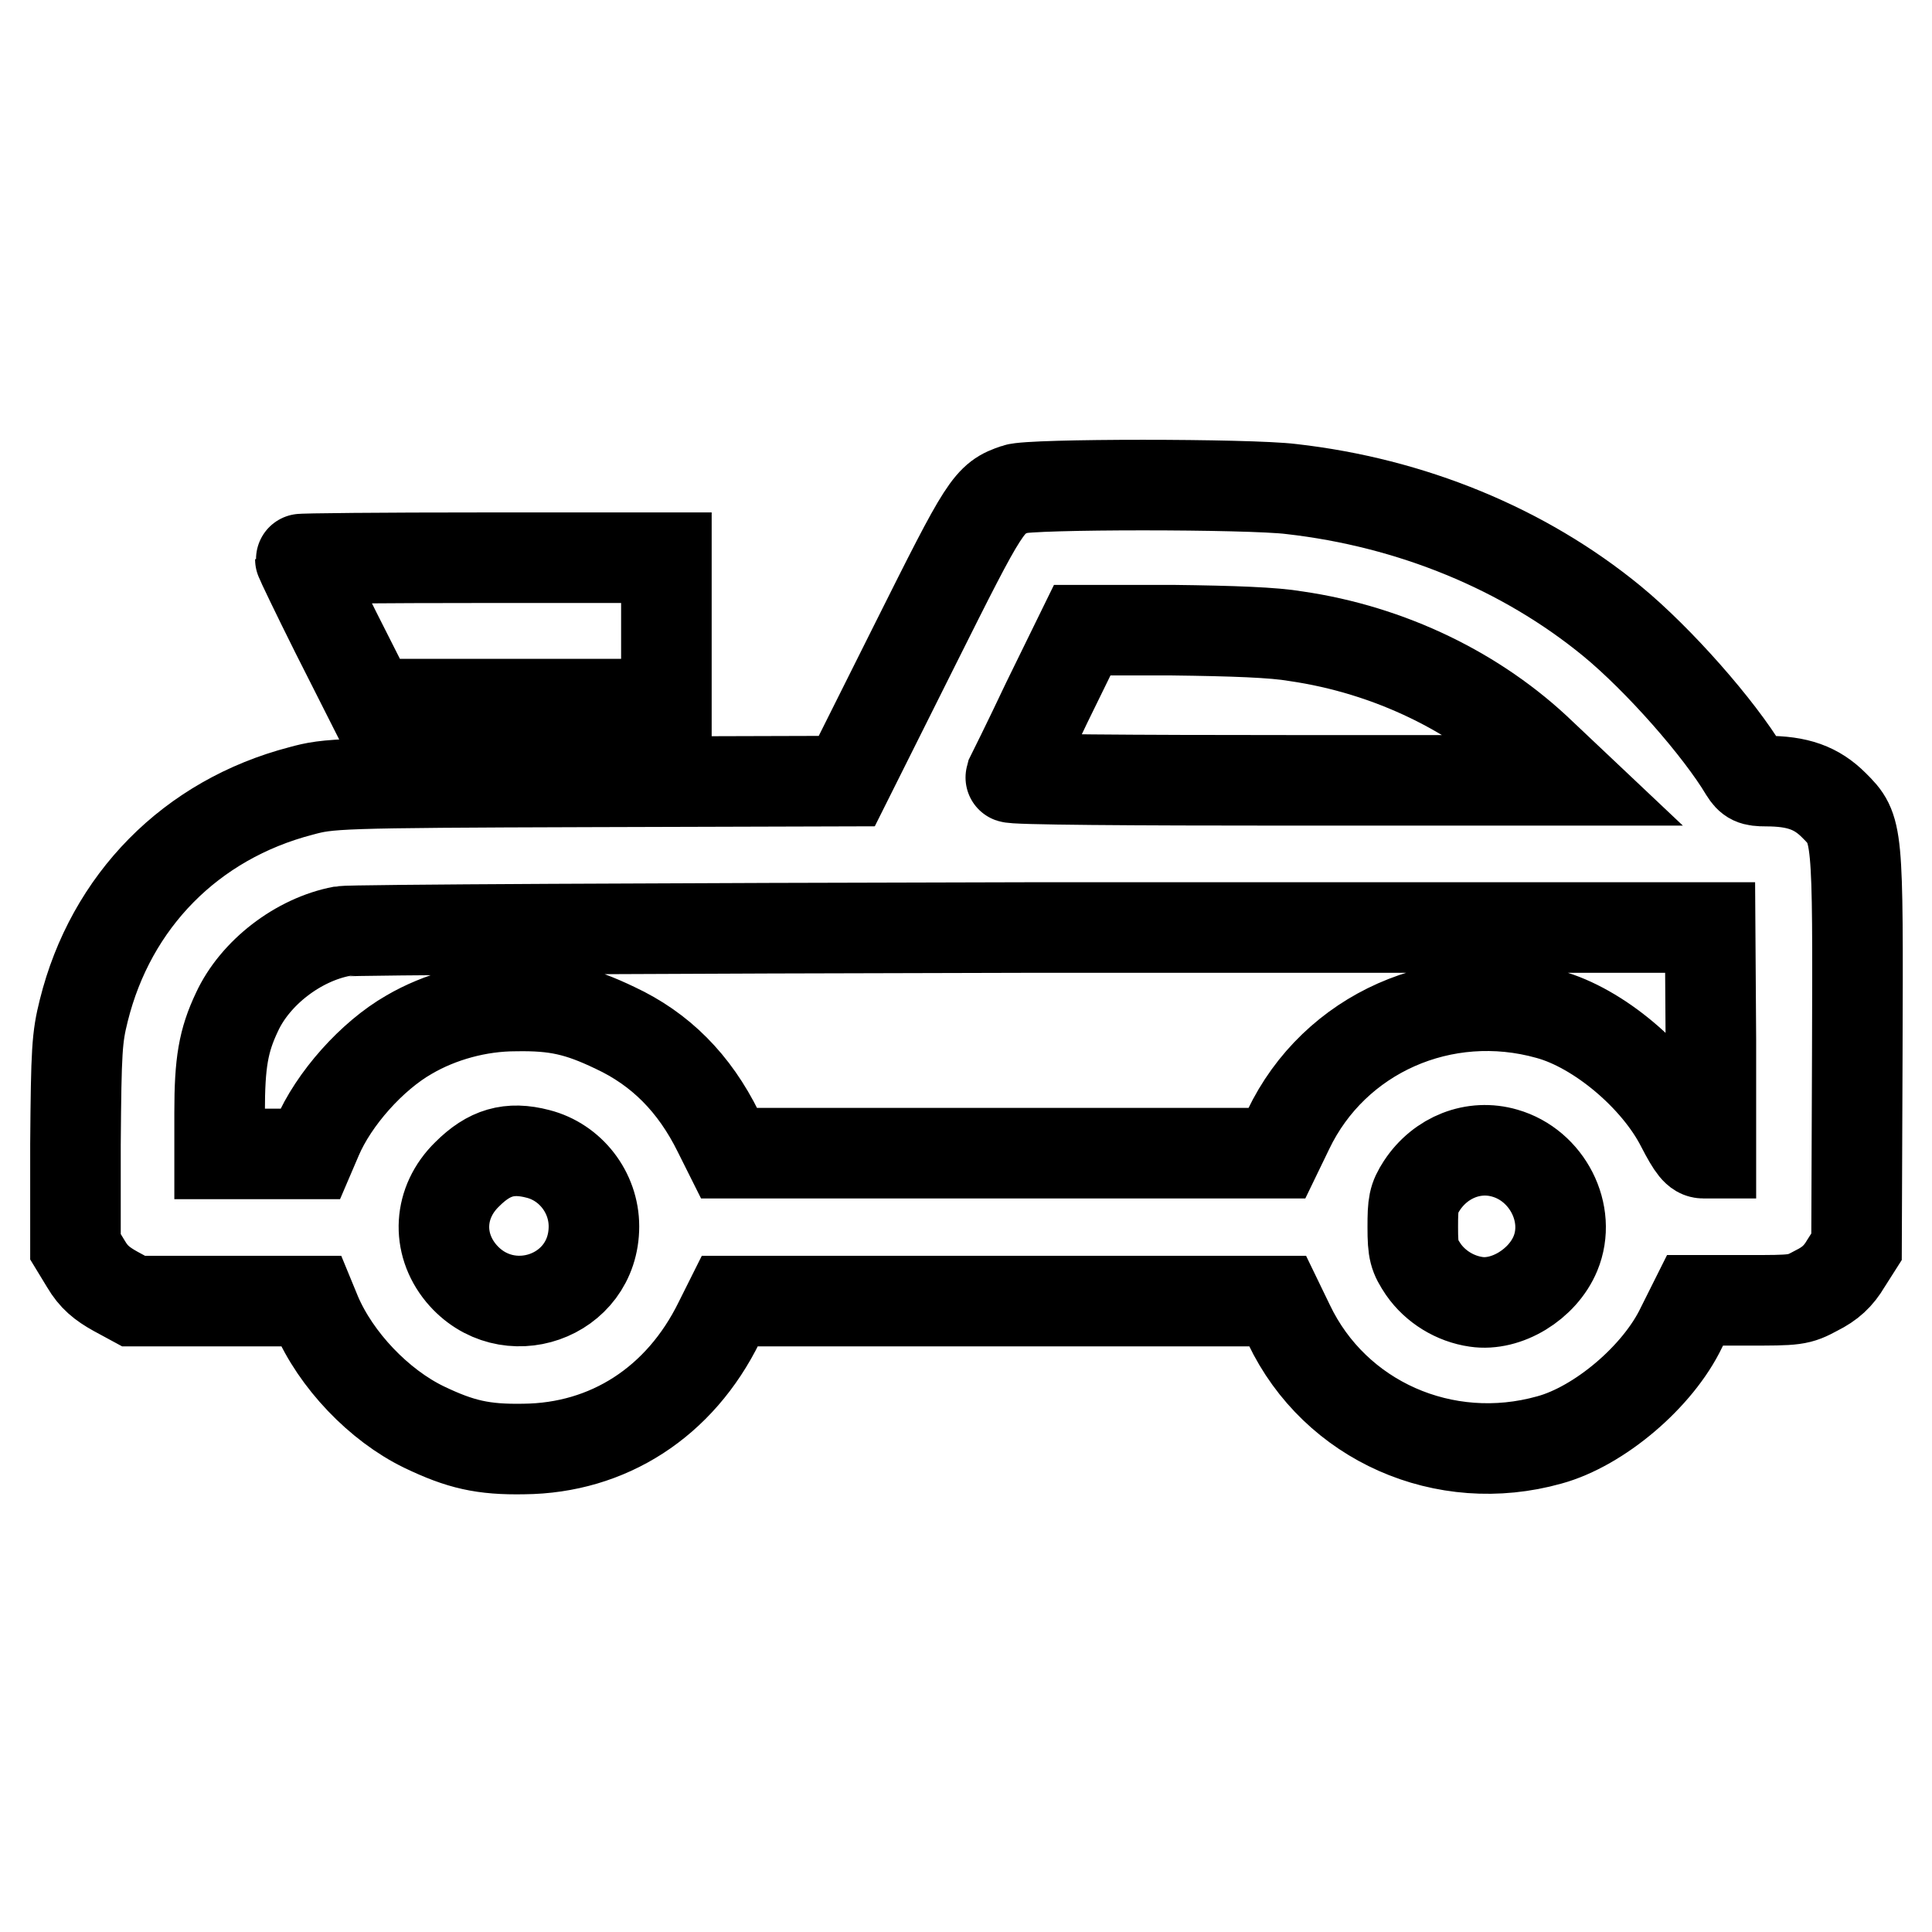 <?xml version="1.0" encoding="utf-8"?>
<!-- Svg Vector Icons : http://www.onlinewebfonts.com/icon -->
<!DOCTYPE svg PUBLIC "-//W3C//DTD SVG 1.1//EN" "http://www.w3.org/Graphics/SVG/1.1/DTD/svg11.dtd">
<svg version="1.1" xmlns="http://www.w3.org/2000/svg" xmlns:xlink="http://www.w3.org/1999/xlink" x="0px" y="0px" viewBox="0 0 256 256" enable-background="new 0 0 256 256" xml:space="preserve">
<g><g><g><path stroke-width="12" fill-opacity="0" stroke="#000000"  d="M134.6,64.8c-3.6,1.2-4,1.9-13.4,20.7l-9,18L78,103.6c-33.5,0.1-34.4,0.2-38.1,1.2c-14.6,3.8-25.2,14.6-28.8,29.1c-0.9,3.6-1,5.2-1.1,17.7v13.6l1.4,2.3c1,1.7,2.1,2.6,3.9,3.6l2.4,1.3h11.8h11.7l0.7,1.7c2.6,6.1,8.3,12.1,14.3,15c4.8,2.3,7.8,3,13.2,2.9c11.2-0.1,20.7-6.2,25.9-16.8l1.4-2.8h36.3h36.3l1.5,3.1c6.1,12.8,20.6,19.2,34.5,15.3c6.6-1.8,14.4-8.4,17.5-14.9l1.8-3.6h6.8c6.6,0,6.9,0,9.3-1.3c1.8-0.9,2.9-1.9,3.9-3.6l1.4-2.2l0.1-25.6c0.1-29.7,0.1-29.7-3.1-32.9c-2.3-2.3-4.8-3.2-9-3.2c-1.7,0-2.1-0.2-2.8-1.3c-3.4-5.7-11.4-14.8-17.6-19.9c-11.7-9.6-26.6-15.7-42.5-17.5C165.5,64.1,136.4,64.1,134.6,64.8z M171.7,84.3c12.4,1.8,24,7.4,32.6,15.7l3.6,3.4l-37.1,0c-20.4,0-37-0.1-36.9-0.4c0.1-0.2,2.3-4.6,4.8-9.9l4.7-9.6h11.9C163.5,83.6,168.8,83.8,171.7,84.3z M226.7,137.8v15h-1c-0.8,0-1.4-0.7-2.9-3.6c-3.3-6.5-11-13-17.6-14.8c-13.9-3.9-28.4,2.5-34.5,15.3l-1.5,3.1h-36.3H96.6l-1.4-2.8c-3.2-6.5-7.7-11-13.7-13.8c-4.8-2.3-7.8-3-13.2-2.9c-4.9,0-10,1.4-14.1,3.8c-4.9,2.8-10,8.5-12.2,13.7l-0.9,2.1h-6h-6v-5.5c0-6.6,0.5-9.5,2.3-13.3c2.4-5.2,8.1-9.6,13.9-10.7c1.1-0.2,42.4-0.4,91.7-0.5l89.6,0L226.7,137.8L226.7,137.8z M71.3,152.9c4.3,1.1,7.4,5.1,7.4,9.6c0,9.4-11.6,13.4-17.6,6.2c-3.3-4-3-9.4,0.8-13.1C64.8,152.7,67.5,151.9,71.3,152.9z M199.4,152.8c5.6,1.6,8.9,8,6.7,13.3c-1.7,4.1-6.5,7-10.5,6.4c-2.8-0.4-5.4-2-7-4.3c-1.2-1.8-1.4-2.4-1.4-5.6c0-3.1,0.1-3.8,1.2-5.5C190.9,153.3,195.3,151.6,199.4,152.8z"/><path stroke-width="12" fill-opacity="0" stroke="#000000"  d="M39.8,74.1c0,0.1,2.1,4.5,4.7,9.7l4.8,9.5h19.5h19.5v-9.7v-9.7H64C50.7,73.9,39.8,74,39.8,74.1z"/></g></g></g>
</svg>
